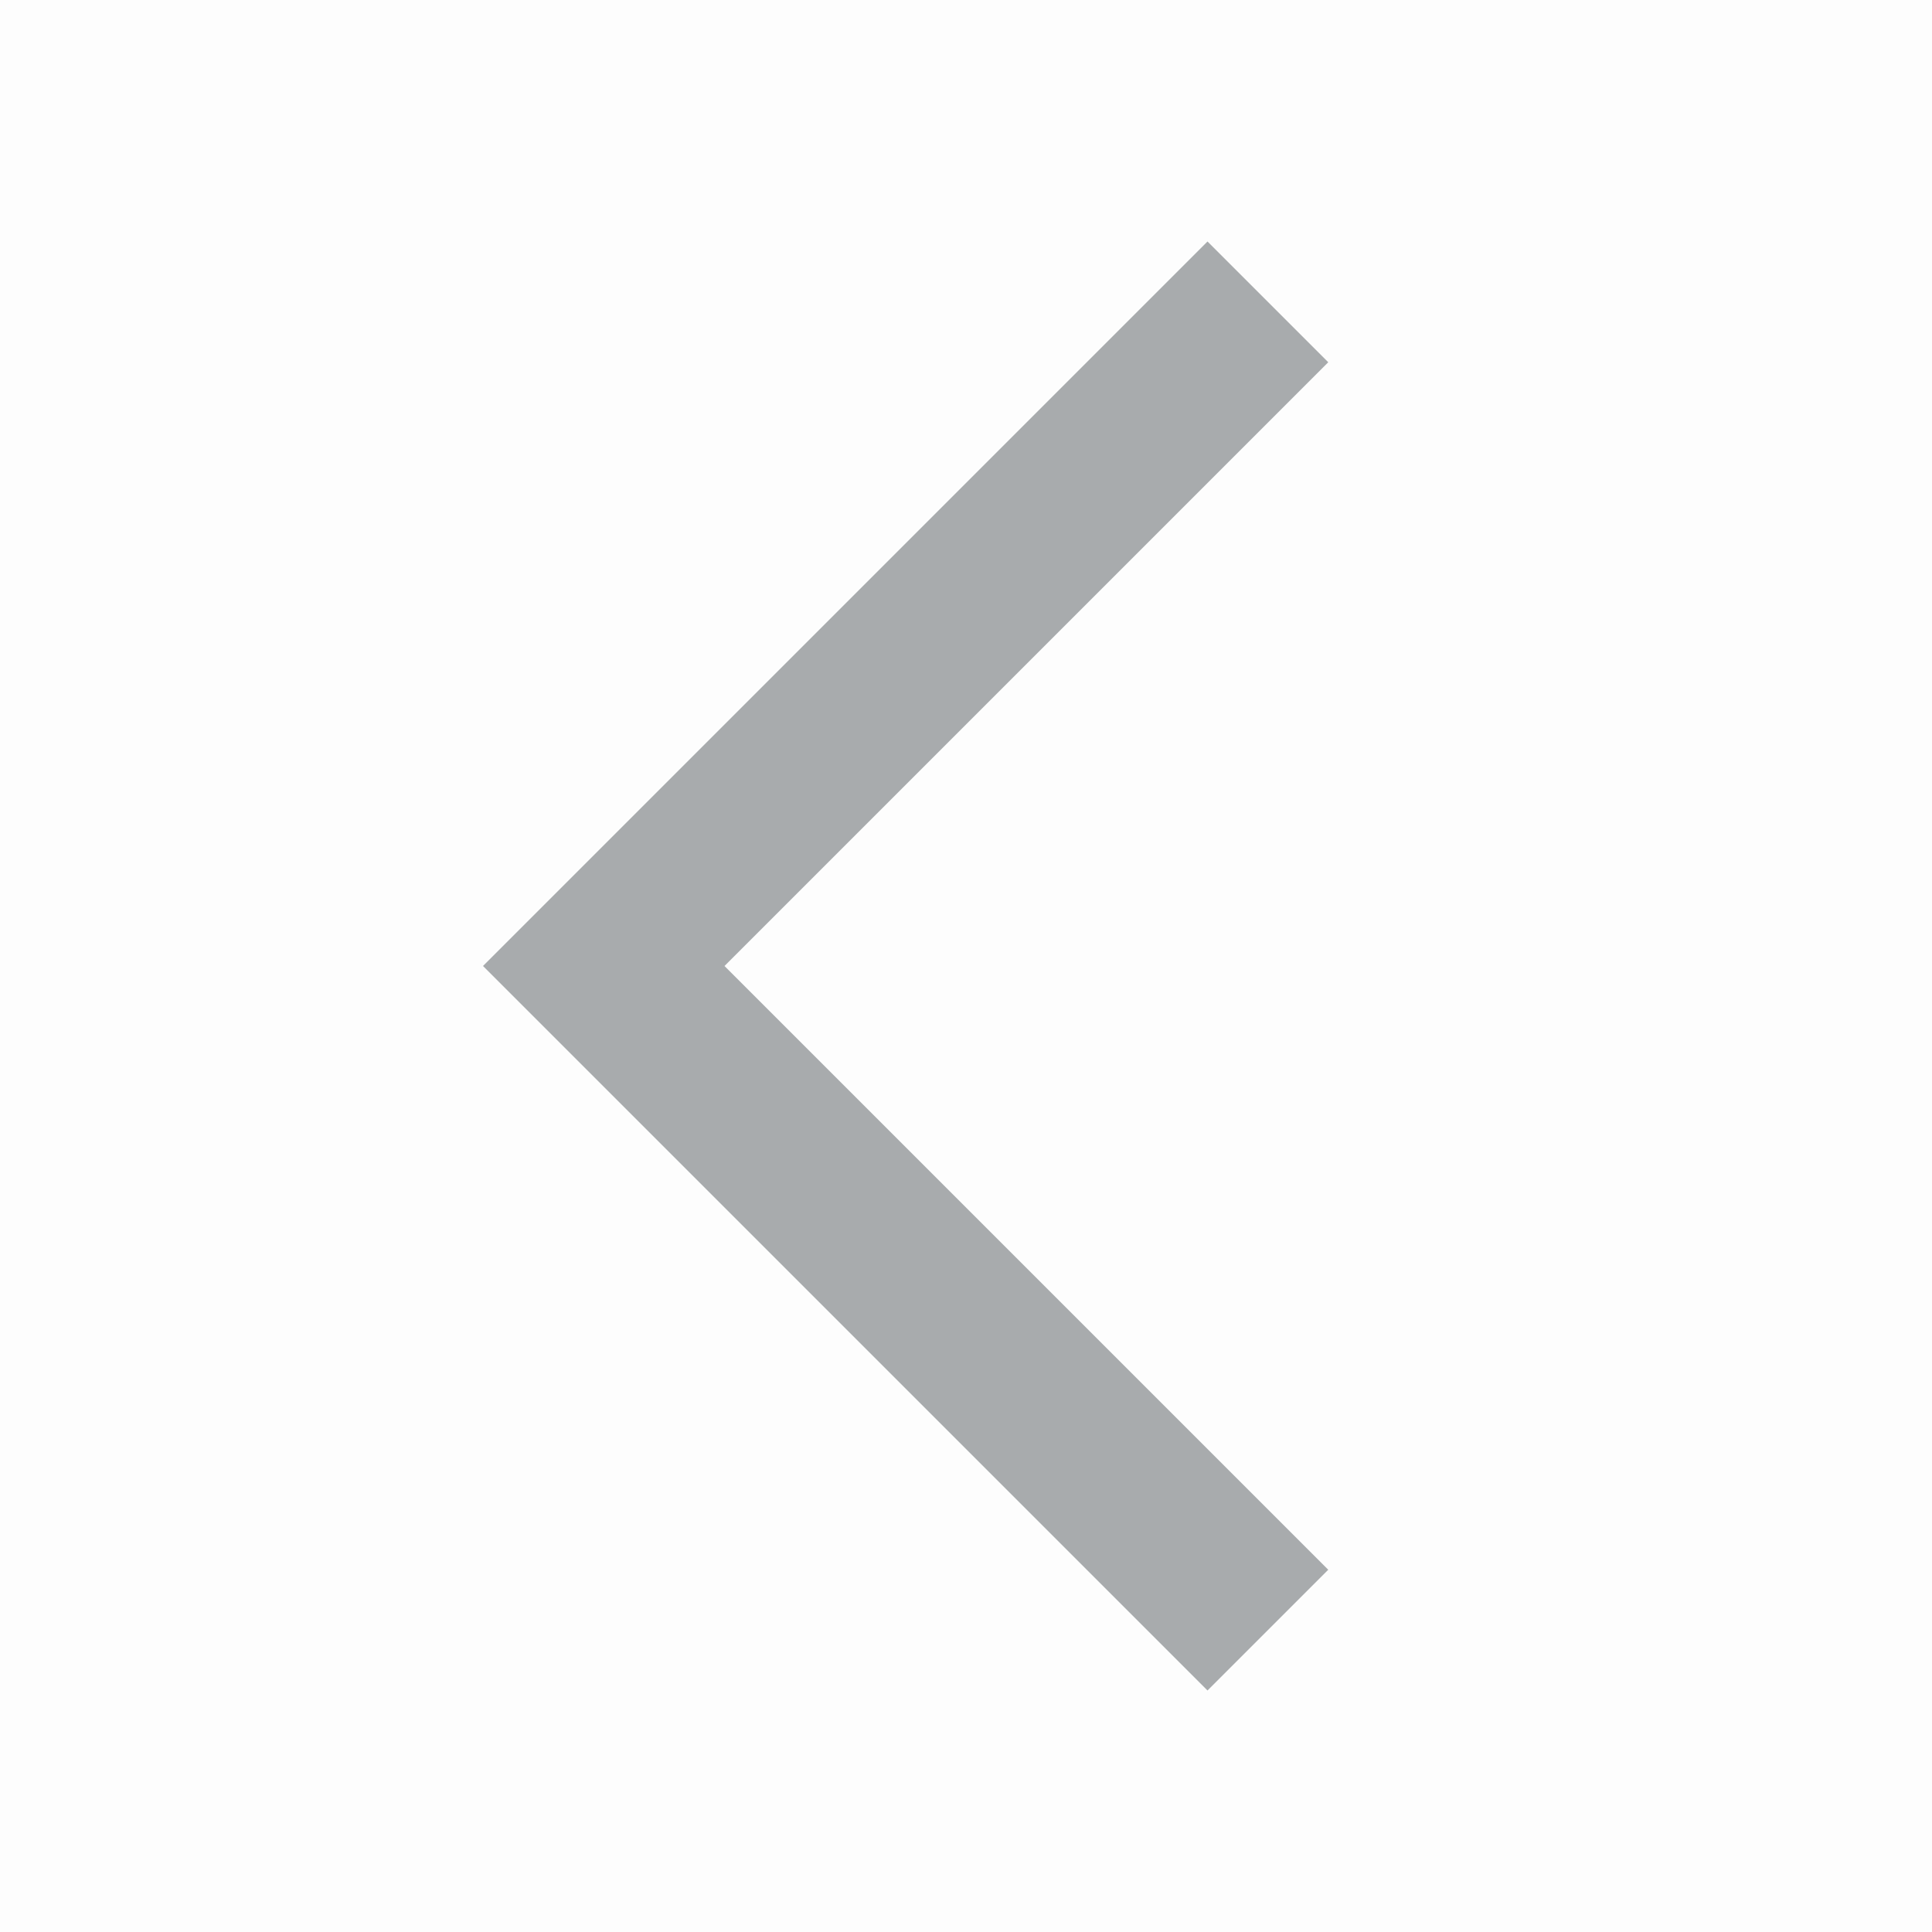 <svg width='16' height='16' viewBox='0 0 16 16' fill='none' xmlns='http://www.w3.org/2000/svg'><rect width='16' height='16' fill='black' fill-opacity='0.01'/><path fill-rule='evenodd' clip-rule='evenodd' d='M10 2L11 3L6 8L11 13L10 14L4 8L10 2Z' fill='#A8ABAD'/></svg>